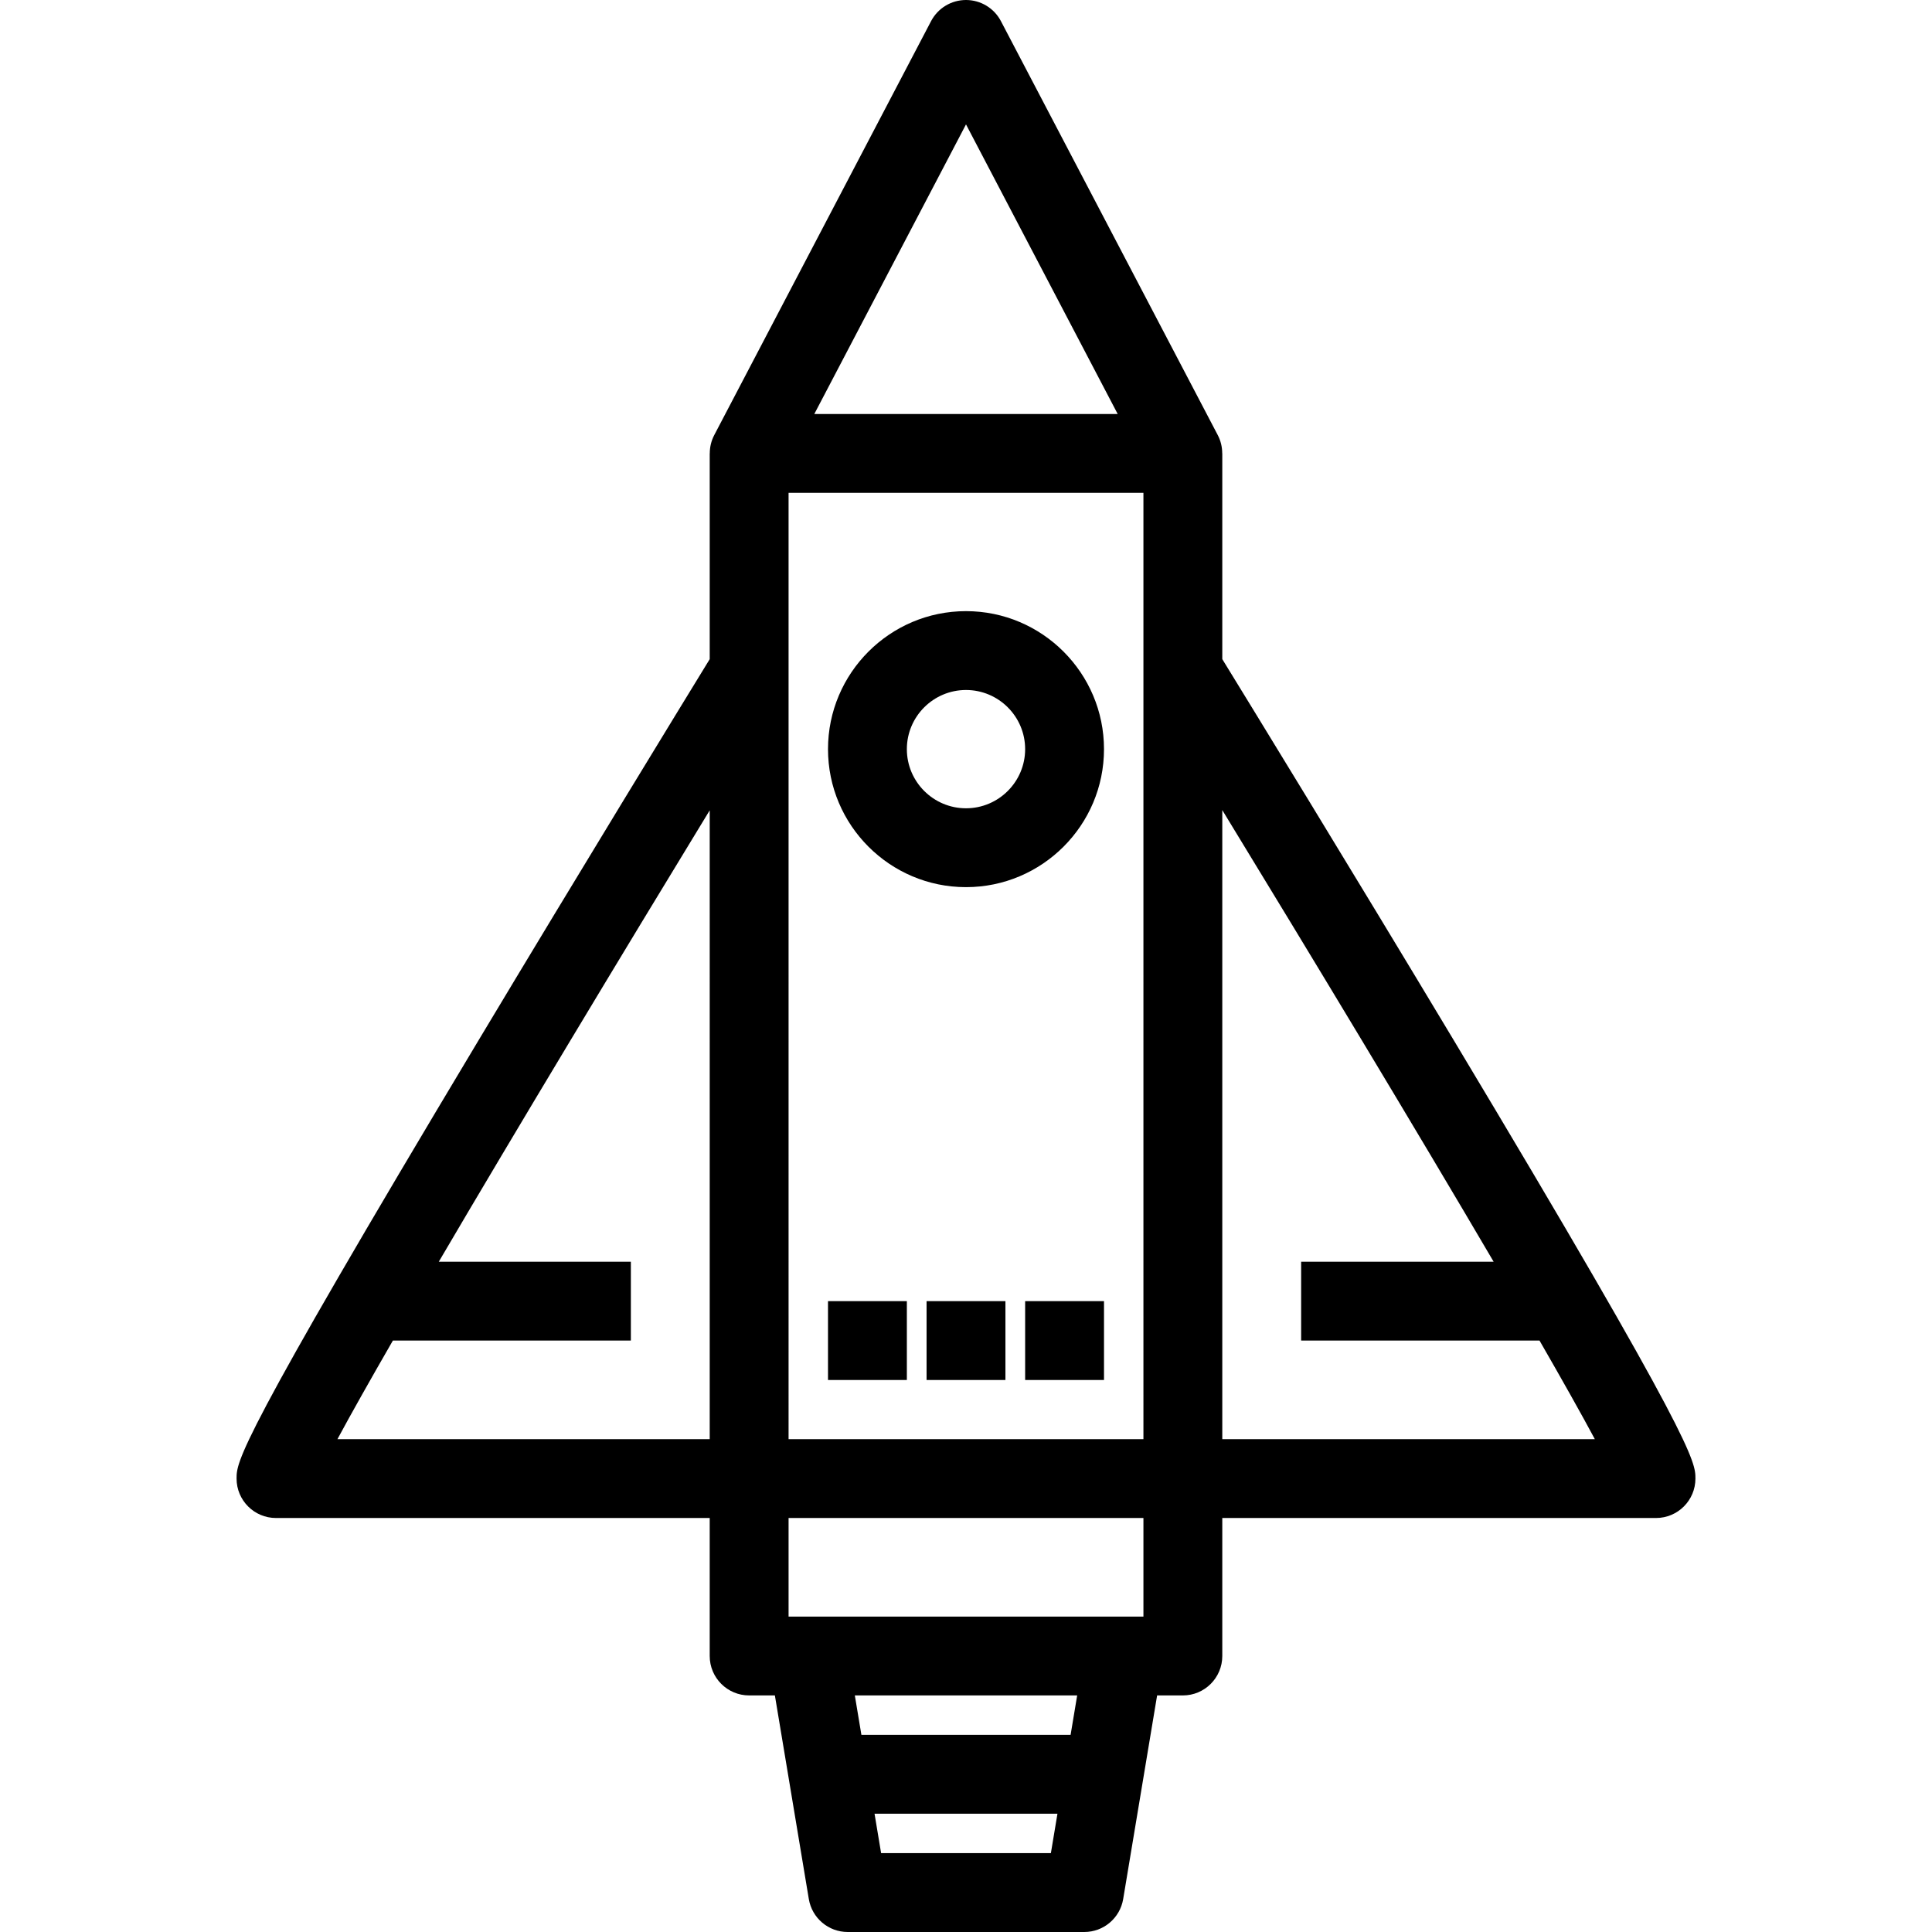 <?xml version="1.0" encoding="iso-8859-1"?>
<!-- Uploaded to: SVG Repo, www.svgrepo.com, Generator: SVG Repo Mixer Tools -->
<svg fill="#000000" version="1.1" id="Layer_1" xmlns="http://www.w3.org/2000/svg" xmlns:xlink="http://www.w3.org/1999/xlink" 
	 viewBox="0 0 490 490" xml:space="preserve">
<g>
	<g>
		<g>
			<path d="M245,225c19.299,0,35-15.701,35-35s-15.701-35-35-35s-35,15.701-35,35S225.701,225,245,225z M245,175
				c8.271,0,15,6.729,15,15s-6.729,15-15,15s-15-6.729-15-15S236.729,175,245,175z"/>
			<rect x="235" y="330" width="20" height="20"/>
			<rect x="260" y="330" width="20" height="20"/>
			<rect x="210" y="330" width="20" height="20"/>
			<path d="M368.575,263.605c-25.931-43.218-52.155-85.98-58.575-96.432V115h-0.015c0-1.591-0.364-3.184-1.127-4.64l-55-105
				C252.132,2.065,248.72,0,245,0c-3.72,0-7.132,2.065-8.858,5.36l-55,105c-0.763,1.456-1.127,3.05-1.127,4.64H180v52.177
				c-6.411,10.459-32.641,53.312-58.577,96.582C60,366.232,60,370.689,60,375c0,5.523,4.477,10,10,10h110v35c0,5.523,4.477,10,10,10
				h6.529l8.607,51.644C205.94,486.466,210.112,490,215,490h60c4.888,0,9.06-3.534,9.864-8.356L293.471,430H300
				c5.523,0,10-4.477,10-10v-35h110c5.523,0,10-4.477,10-10C430,370.772,430,365.98,368.575,263.605z M180,365H85.586
				c3.458-6.424,8.272-14.963,14.057-25H160v-20h-48.713c19.823-33.775,45.846-76.964,68.713-114.487V365z M245,31.551L283.473,105
				h-76.946L245,31.551z M266.528,470h-43.057l-1.667-10h46.391L266.528,470z M271.529,440h-53.057l-1.667-10h56.391L271.529,440z
				 M290,410h-90v-25h90V410z M290,365h-90V125h90V365z M310,365V205.456c22.91,37.529,48.985,80.751,68.819,114.544H330v20h60.458
				c5.782,10.04,10.587,18.58,14.028,25H310z"/>
		</g>
	</g>
</g>
</svg>